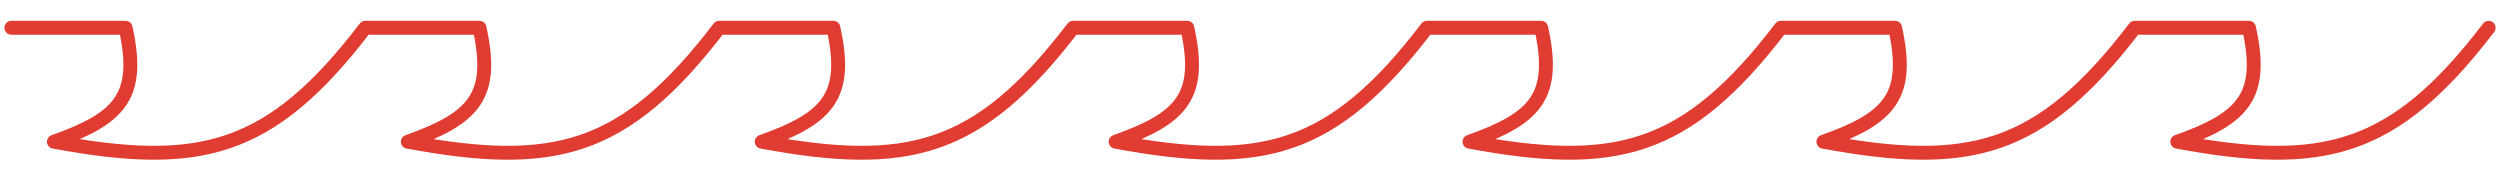 <?xml version="1.0" encoding="UTF-8"?> <svg xmlns="http://www.w3.org/2000/svg" width="180" height="13" viewBox="0 0 180 13" fill="none"><path d="M0.818 2H9.043C10.122 6.869 8.721 8.493 3.882 10.204C14.347 12.142 19.457 10.953 26.299 2H34.523C35.602 6.869 34.201 8.493 29.363 10.204C39.827 12.142 44.938 10.953 51.779 2H60.004C61.083 6.869 59.682 8.493 54.843 10.204C65.308 12.142 70.418 10.953 77.26 2H85.484C86.563 6.869 85.162 8.493 80.324 10.204C90.788 12.142 95.899 10.953 102.74 2H110.965C112.044 6.869 110.643 8.493 105.805 10.204C116.269 12.142 121.379 10.953 128.221 2H136.446C137.525 6.869 136.123 8.493 131.285 10.204C141.749 12.142 146.86 10.953 153.701 2H161.926C163.005 6.869 161.604 8.493 156.765 10.204C167.23 12.142 172.34 10.953 179.182 2" stroke="#E03C31" stroke-linecap="round" stroke-linejoin="round"></path></svg> 